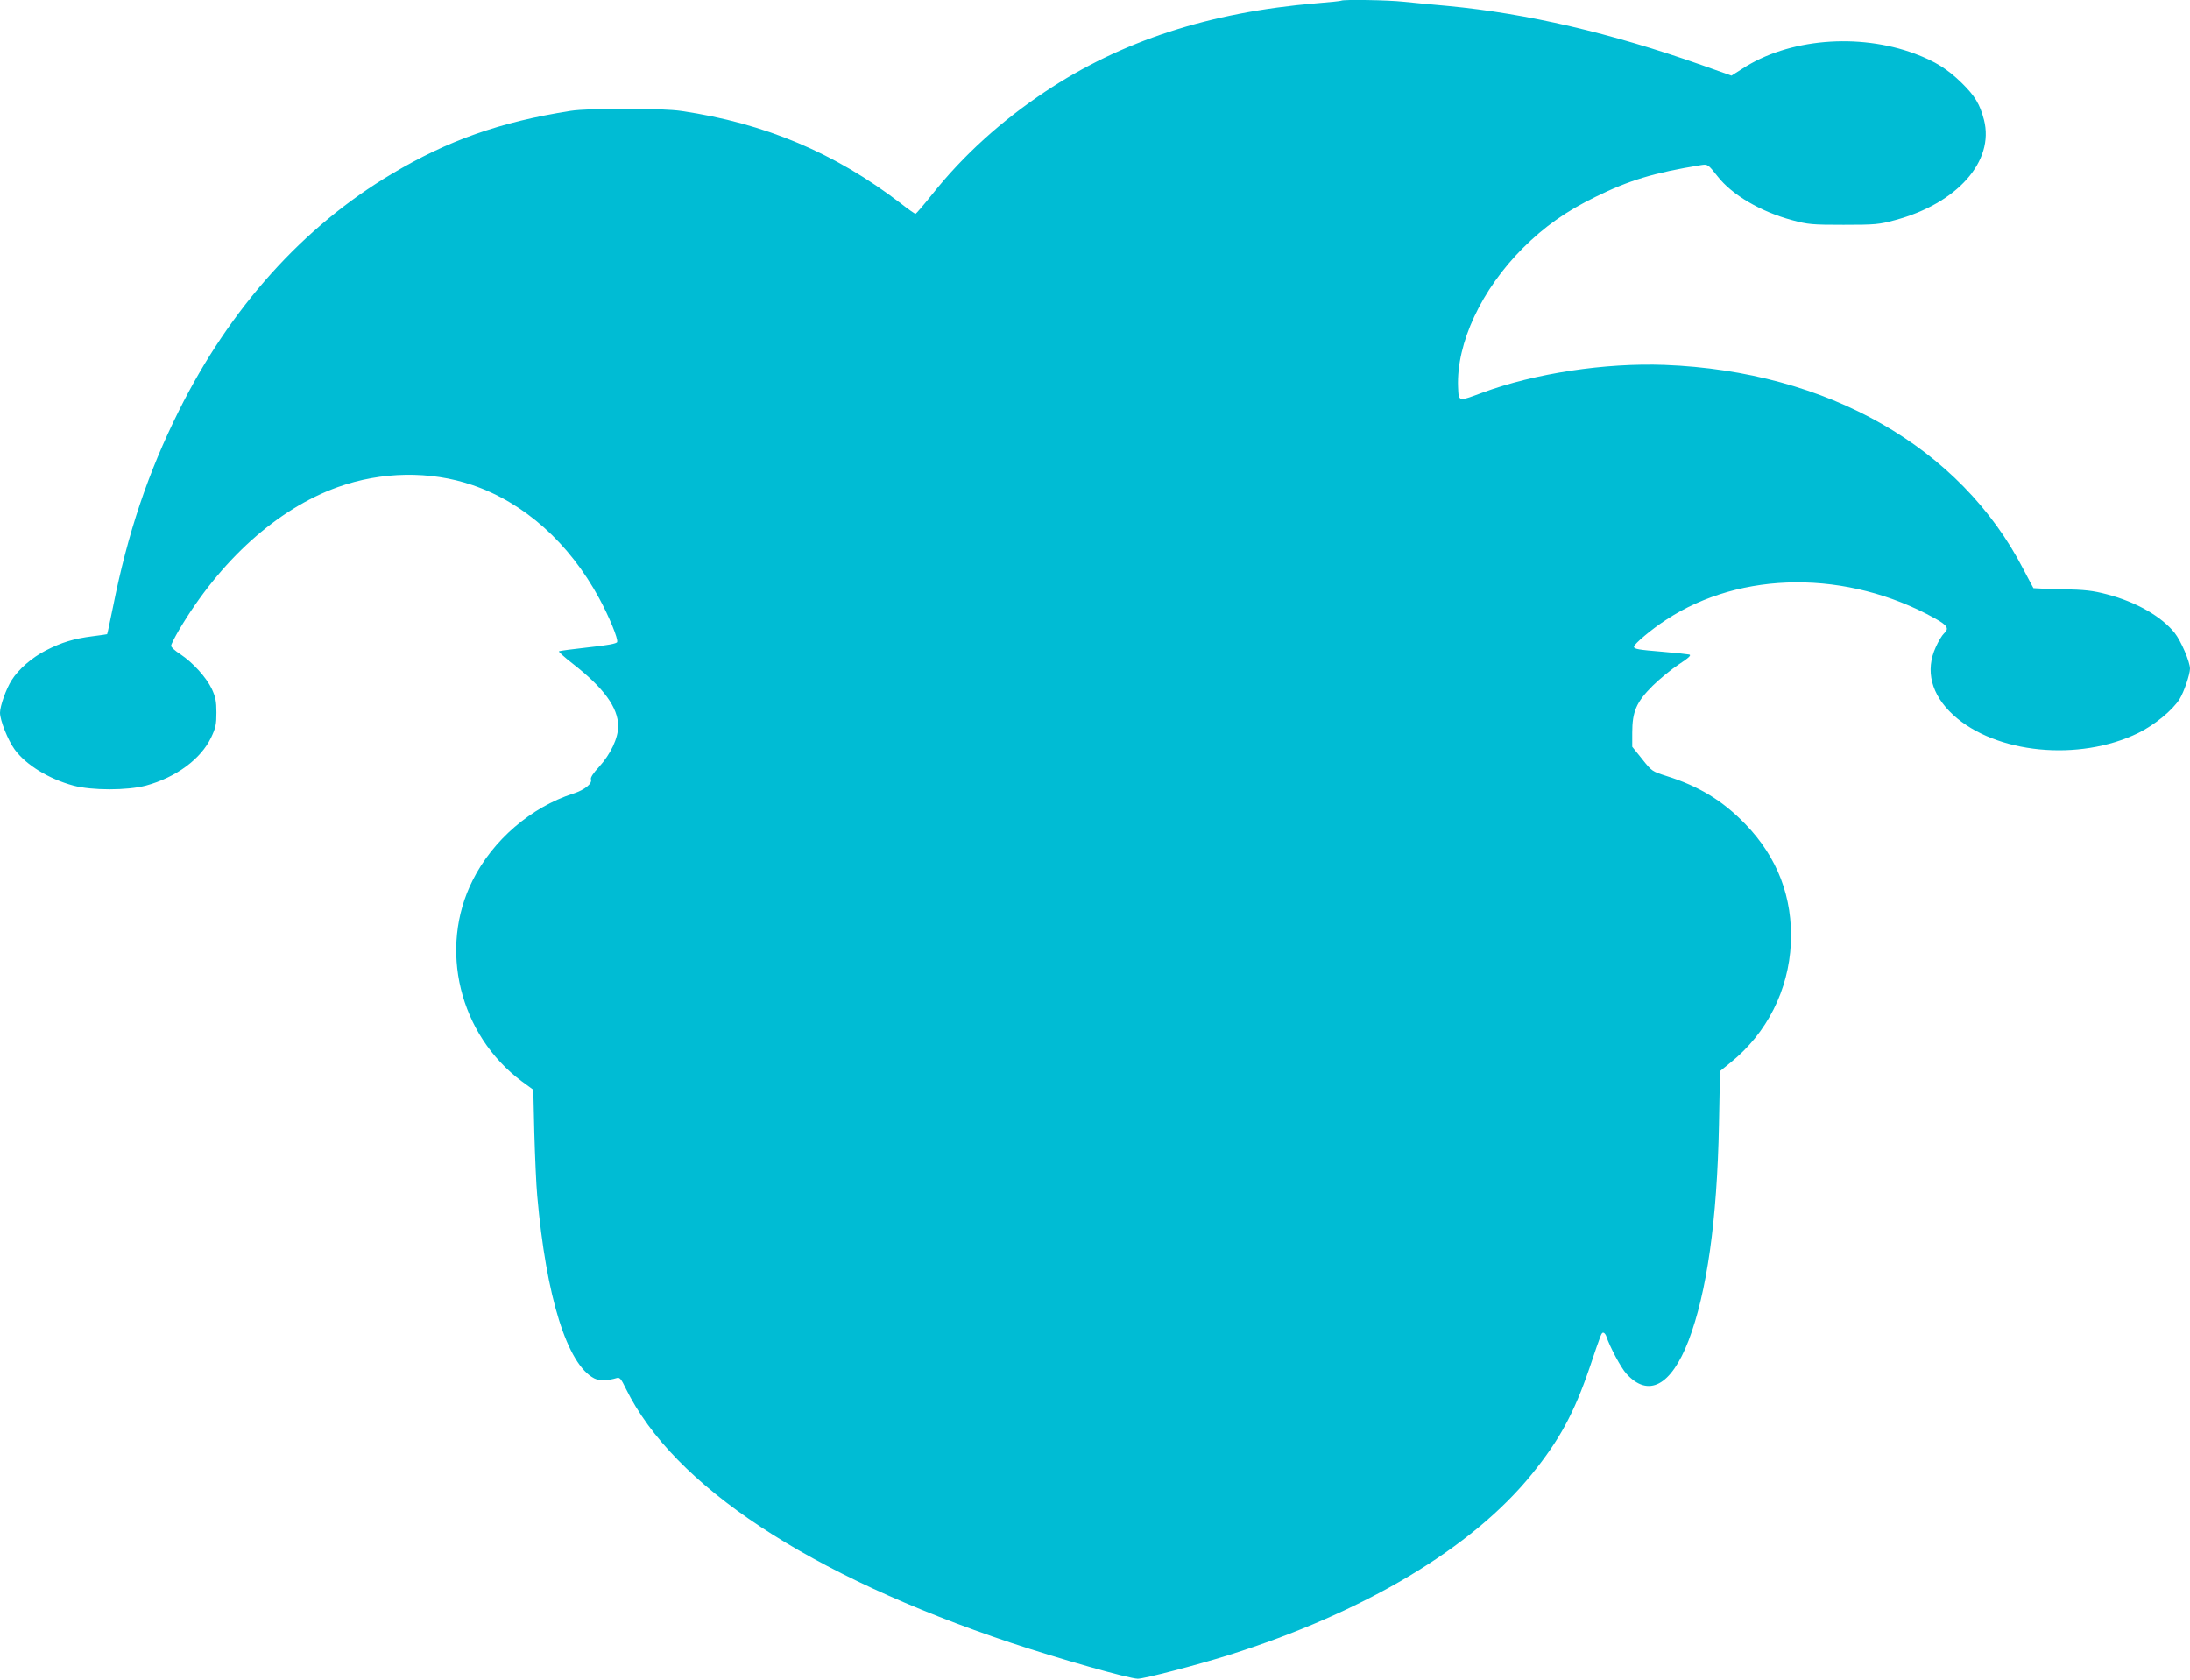 <?xml version="1.0" standalone="no"?>
<!DOCTYPE svg PUBLIC "-//W3C//DTD SVG 20010904//EN"
 "http://www.w3.org/TR/2001/REC-SVG-20010904/DTD/svg10.dtd">
<svg version="1.0" xmlns="http://www.w3.org/2000/svg"
 width="1280pt" height="982pt" viewBox="0 0 1280 982"
 preserveAspectRatio="xMidYMid meet">
<g transform="translate(0,982) scale(0.1,-0.1)"
fill="#00bcd4" stroke="none">
<path d="M7839 9816 c-2 -2 -67 -9 -144 -15 -625 -52 -1143 -221 -1585 -516
-258 -172 -479 -372 -660 -599 -51 -64 -96 -116 -99 -116 -4 0 -43 27 -86 61
-384 295 -794 468 -1280 540 -116 18 -540 18 -650 1 -413 -65 -718 -173 -1046
-369 -518 -308 -945 -784 -1244 -1385 -180 -361 -299 -715 -385 -1148 -18 -85
-32 -156 -34 -157 -1 -1 -38 -6 -84 -12 -111 -14 -182 -36 -274 -83 -82 -42
-160 -110 -200 -174 -32 -50 -68 -151 -68 -190 0 -45 46 -160 85 -214 66 -91
200 -173 344 -212 108 -29 314 -29 424 0 176 48 321 155 381 281 27 57 31 77
31 146 0 66 -5 90 -27 138 -32 67 -109 153 -184 203 -30 19 -54 41 -54 49 0 8
21 49 46 92 241 408 575 709 929 836 255 91 538 96 785 12 304 -103 567 -339
742 -662 59 -109 112 -238 105 -256 -3 -9 -55 -19 -168 -31 -90 -10 -167 -20
-172 -23 -4 -2 32 -35 80 -72 182 -142 266 -257 266 -366 0 -70 -44 -163 -112
-238 -33 -35 -51 -63 -47 -72 9 -25 -36 -62 -104 -84 -246 -79 -470 -272 -587
-506 -202 -400 -78 -904 287 -1176 l67 -49 6 -253 c4 -138 11 -304 17 -367 52
-591 175 -985 333 -1067 29 -15 80 -14 132 2 17 5 25 -4 53 -62 279 -568 1072
-1092 2252 -1486 282 -94 688 -209 740 -210 38 0 345 80 530 138 794 250 1424
626 1774 1059 161 199 246 356 336 619 70 208 70 207 81 207 5 0 12 -8 16 -17
23 -69 87 -187 118 -222 129 -143 262 -72 364 192 107 281 167 701 178 1264
l6 312 63 51 c212 172 338 422 351 695 12 268 -77 502 -265 697 -133 138 -273
223 -462 282 -84 27 -86 28 -142 99 l-58 72 0 82 c0 123 24 179 119 274 42 41
111 98 154 126 59 39 74 53 60 57 -10 2 -79 10 -153 16 -144 12 -170 16 -170
30 0 15 104 103 188 157 440 289 1060 292 1570 9 76 -42 86 -60 53 -90 -10 -9
-32 -45 -47 -79 -63 -137 -26 -278 102 -396 248 -227 735 -274 1081 -106 96
47 202 134 243 200 25 41 59 141 60 176 0 40 -52 162 -90 210 -77 96 -226 181
-395 225 -83 22 -128 27 -264 30 -90 2 -165 5 -166 6 -2 2 -27 51 -58 109
-368 715 -1146 1159 -2097 1196 -348 13 -759 -49 -1065 -162 -144 -53 -139
-55 -143 33 -10 256 136 569 379 812 125 125 252 215 424 299 196 97 341 141
617 186 39 6 41 5 97 -66 85 -109 253 -207 436 -256 93 -25 115 -27 300 -27
185 0 207 2 300 27 363 97 583 344 521 586 -24 92 -52 139 -130 216 -83 81
-154 126 -274 171 -330 123 -740 88 -1009 -88 l-63 -40 -172 61 c-536 189
-1021 302 -1483 346 -94 8 -211 20 -262 25 -89 10 -355 14 -364 6z"/>
</g>
</svg>
